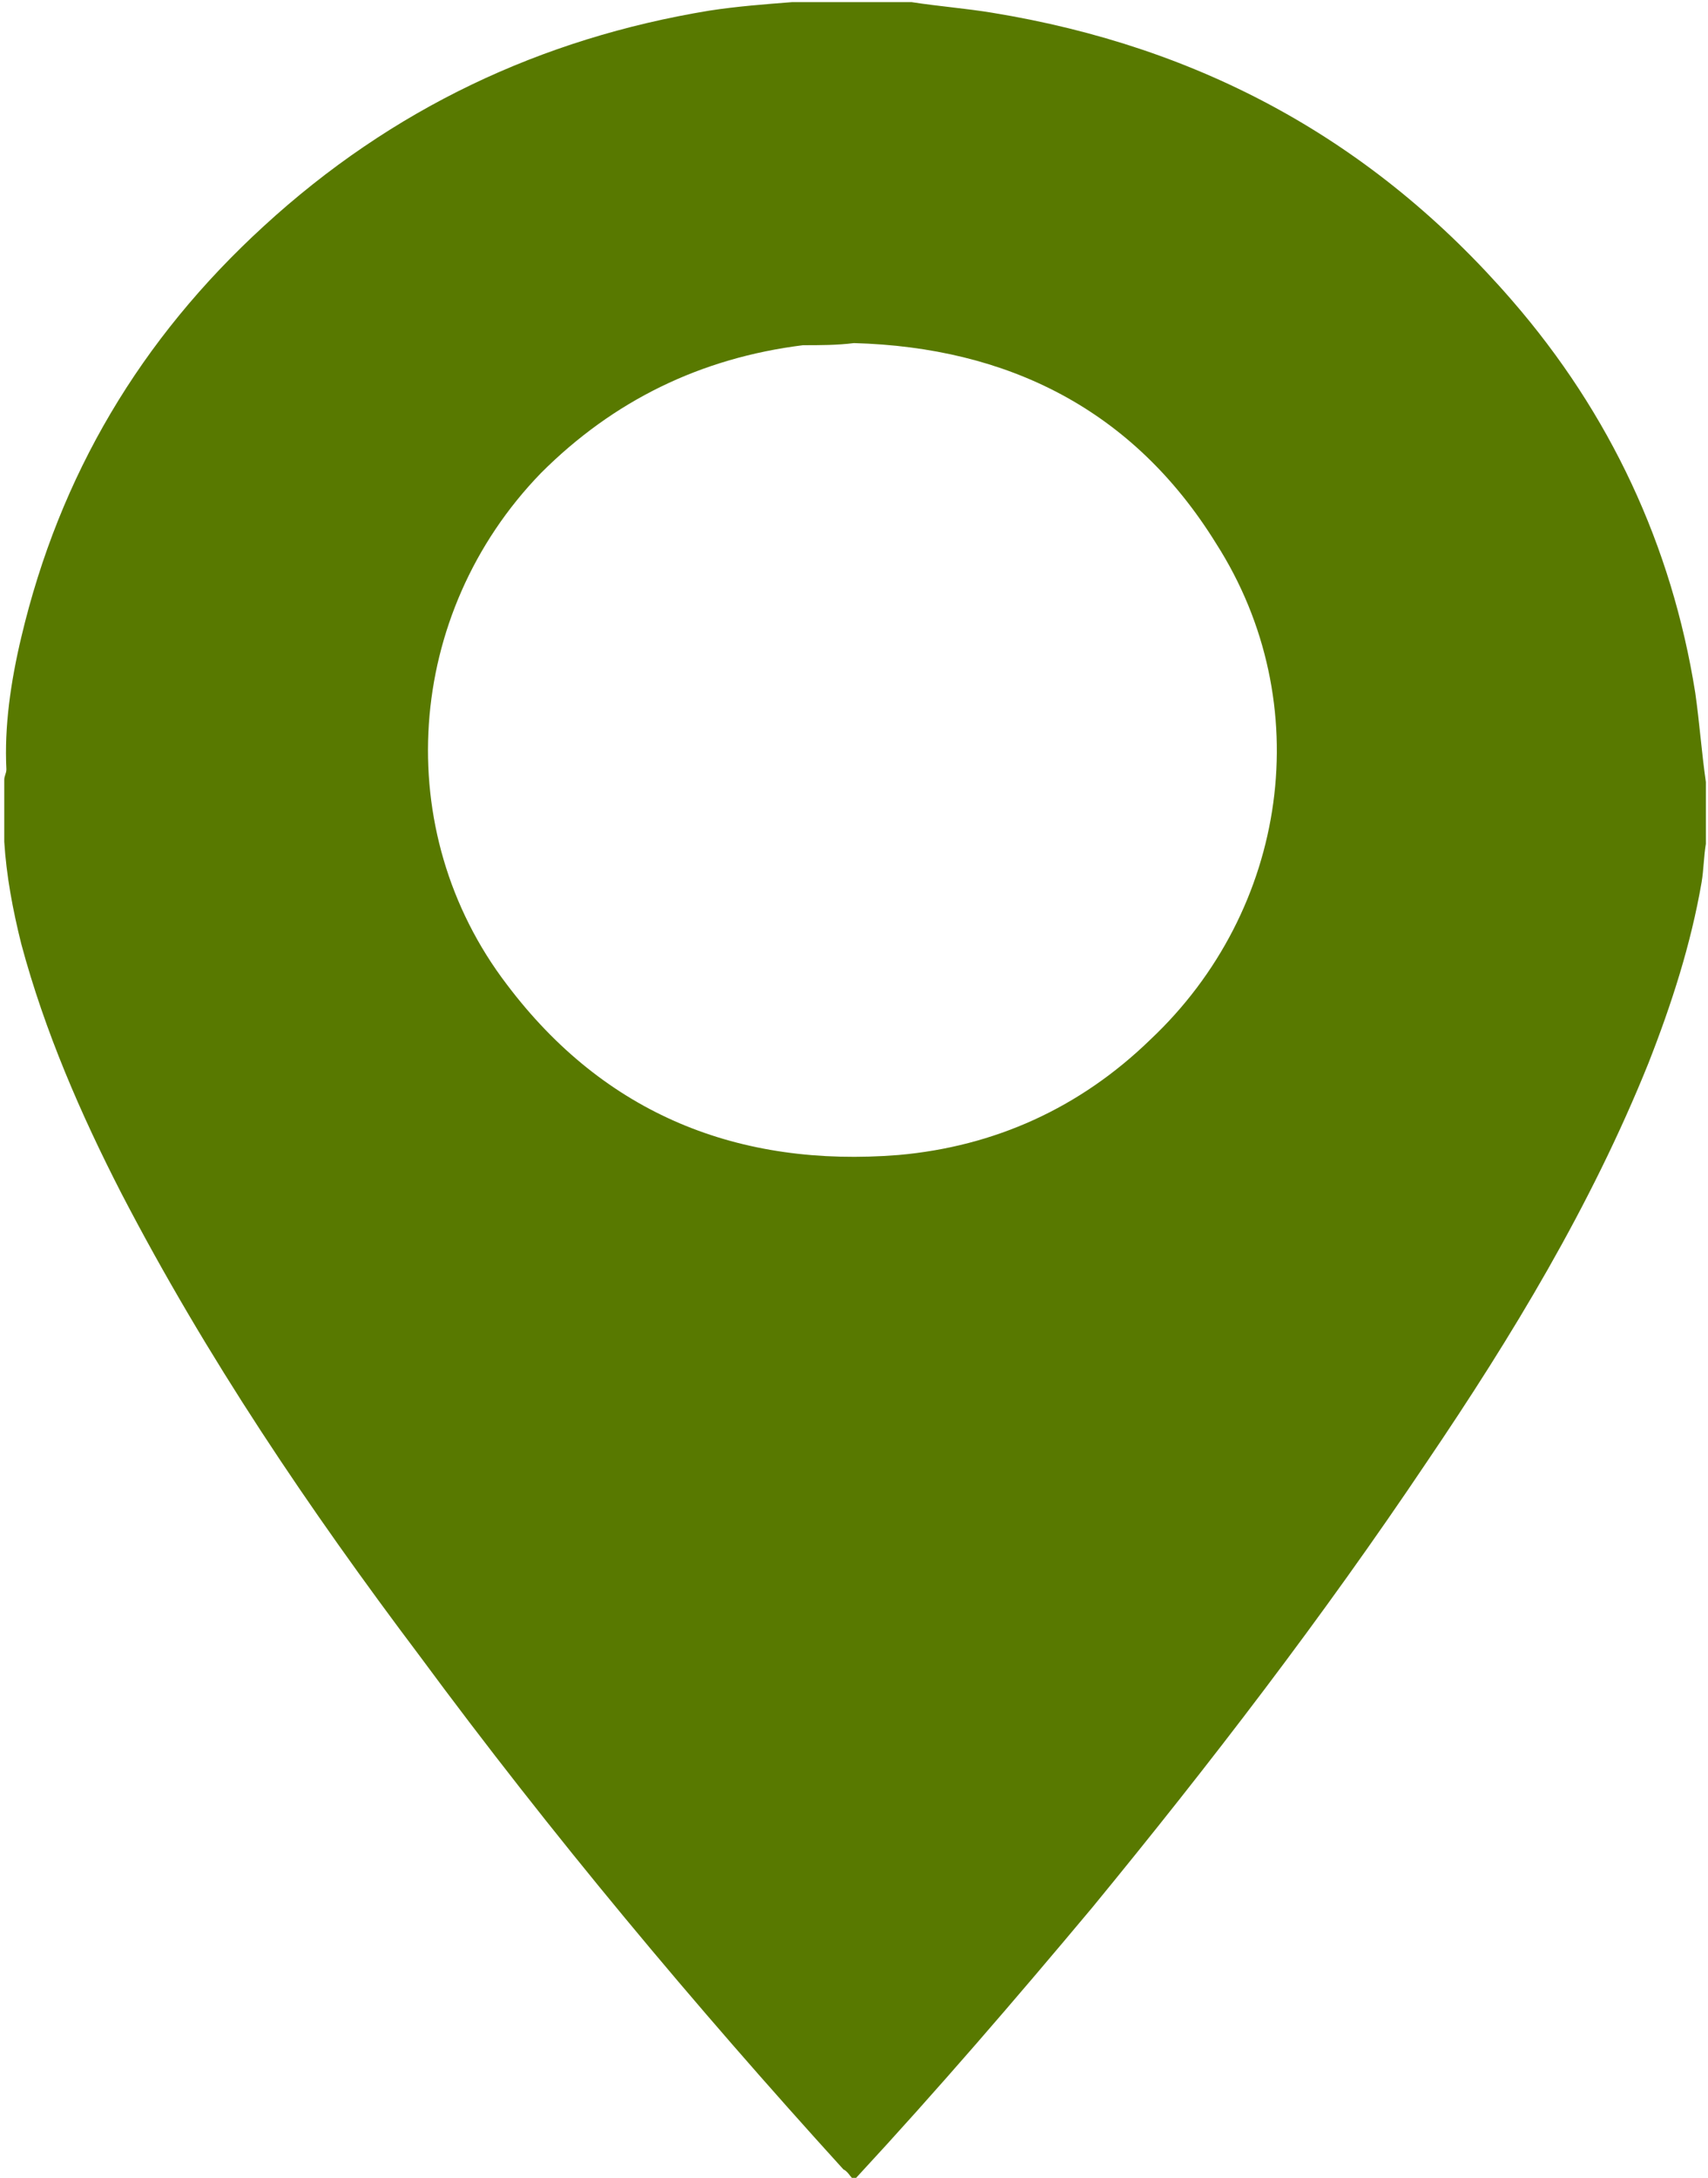<?xml version="1.0" encoding="utf-8"?>
<!-- Generator: Adobe Illustrator 27.4.1, SVG Export Plug-In . SVG Version: 6.00 Build 0)  -->
<svg version="1.1" id="Layer_1" xmlns="http://www.w3.org/2000/svg" xmlns:xlink="http://www.w3.org/1999/xlink" x="0px" y="0px"
	 viewBox="0 0 80.2 102.2" style="enable-background:new 0 0 80.2 102.2;" xml:space="preserve">
<style type="text/css">
	.st0{clip-path:url(#SVGID_00000057108016433668249960000002047394374396278429_);fill:#587900;}
</style>
<g>
	<g>
		<g>
			<defs>
				<rect id="SVGID_1_" y="0.1" width="80.1" height="102.2"/>
			</defs>
			<clipPath id="SVGID_00000157990254217112376130000009109681575820929966_">
				<use xlink:href="#SVGID_1_"  style="overflow:visible;"/>
			</clipPath>
			<path style="clip-path:url(#SVGID_00000157990254217112376130000009109681575820929966_);fill:#587900;" d="M40.1,16.1
				c-0.8,0.1-1.6,0.1-2.4,0.1c-4.8,0.6-8.9,2.6-12.3,6c-6.4,6.6-7.1,16.8-1.6,24c4.6,6.1,10.9,8.6,18.4,8c4.5-0.4,8.5-2.2,11.8-5.4
				c6.5-6.1,7.9-15.8,3.1-23.3C53.2,19.2,47.3,16.3,40.1,16.1 M37.2,0.1h5.6c1.3,0.2,2.6,0.3,3.8,0.5c9.8,1.6,17.9,6,24.4,13.5
				c4.6,5.3,7.5,11.5,8.6,18.4c0.2,1.4,0.3,2.8,0.5,4.2v2.9c-0.1,0.6-0.1,1.2-0.2,1.8c-0.5,2.9-1.4,5.7-2.5,8.5
				C74.7,56.6,71,62.7,67,68.6c-4.9,7.3-10.2,14.2-15.7,20.9c-3.6,4.3-7.3,8.6-11.1,12.7H40c-0.1-0.1-0.2-0.3-0.4-0.4
				c-7-7.7-13.7-15.7-19.9-24.1c-5.2-6.9-10-14-14-21.7C3.8,52.3,2.1,48.4,1,44.3c-0.4-1.6-0.7-3.2-0.8-4.8v-2.9
				c0-0.2,0.1-0.3,0.1-0.5c-0.1-2,0.2-4.1,0.7-6.2c1.8-7.6,5.6-14,11.4-19.3c6-5.5,13-8.8,20.9-10.1C34.6,0.3,35.9,0.2,37.2,0.1"/>
		</g>
	</g>
</g>
</svg>
